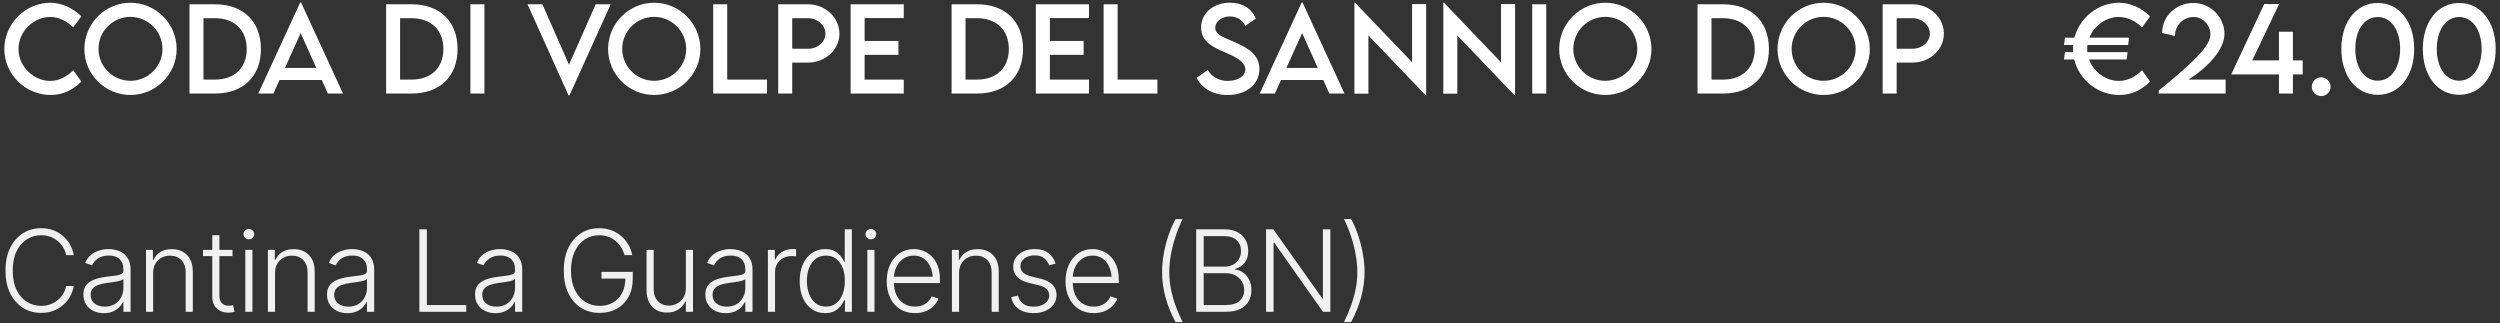 <svg xmlns="http://www.w3.org/2000/svg" width="882" height="114" viewBox="0 0 882 114" fill="none"><rect x="0" y="0" width="882" height="114" fill="#333333" stroke="none"/><path d="M17.852 33.508C8.926 33.508 1.523 26.164 1.523 17.277C1.523 8.41 8.926 0.969 17.773 0.969C21.855 1.027 25.625 2.766 28.711 5.773L25.84 9.66C23.633 7.453 20.762 5.988 17.676 5.988C11.973 5.988 6.523 10.988 6.523 17.297C6.523 23.645 12.051 28.547 17.695 28.547C20.918 28.547 23.691 26.945 25.859 24.797L28.711 28.781C25.996 31.457 22.539 33.508 17.852 33.508ZM46.016 33.508C37.07 33.508 29.766 26.203 29.766 17.297C29.766 8.312 37.07 0.969 46.035 0.969C54.98 0.969 62.324 8.312 62.324 17.297C62.324 26.203 54.98 33.508 46.016 33.508ZM46.016 28.508C52.227 28.508 57.324 23.449 57.324 17.258C57.324 11.027 52.227 5.949 46.016 5.949C39.805 5.949 34.746 11.027 34.746 17.258C34.746 23.449 39.805 28.508 46.016 28.508ZM75.82 1.516C85.82 1.496 92.051 7.551 92.051 17.297C92.051 26.965 85.82 33 75.82 33H66.856V1.516H75.82ZM75.859 28.078C82.734 28.078 87.051 23.918 87.051 17.277C87.051 10.598 82.715 6.418 75.801 6.418H71.777V28.078H75.859ZM115.664 33L113.516 28.215H98.613L96.465 33H91.113L105.918 0.871H106.211L121.016 33H115.664ZM100.527 23.977H111.602L106.074 11.672L100.527 23.977ZM145.195 1.516C155.195 1.496 161.426 7.551 161.426 17.297C161.426 26.965 155.195 33 145.195 33H136.23V1.516H145.195ZM145.234 28.078C152.109 28.078 156.426 23.918 156.426 17.277C156.426 10.598 152.09 6.418 145.176 6.418H141.152V28.078H145.234ZM165.957 33V1.516H170.898V33H165.957ZM210.156 1.516H215.449L200.918 33.645H200.586L186.113 1.516H191.367L200.742 22.824L210.156 1.516ZM230.781 33.508C221.836 33.508 214.531 26.203 214.531 17.297C214.531 8.312 221.836 0.969 230.801 0.969C239.746 0.969 247.09 8.312 247.09 17.297C247.09 26.203 239.746 33.508 230.781 33.508ZM230.781 28.508C236.992 28.508 242.09 23.449 242.09 17.258C242.09 11.027 236.992 5.949 230.781 5.949C224.57 5.949 219.512 11.027 219.512 17.258C219.512 23.449 224.57 28.508 230.781 28.508ZM256.562 28.078H270.605V33H251.621V1.516H256.562V28.078ZM274.551 33V1.516H285.078C291.172 1.516 296.152 6.184 296.152 11.906C296.152 17.512 291.172 22.082 285.078 22.082H279.492V33H274.551ZM285.078 17.199C288.457 17.219 291.211 14.816 291.211 11.867C291.211 8.859 288.457 6.418 285.078 6.418H279.492V17.18L285.078 17.199ZM318.848 6.379H305.039V14.445H316.953V19.367H305.039V28.078H318.848V33H300.098V1.516H318.848V6.379ZM344.688 1.516C354.688 1.496 360.918 7.551 360.918 17.297C360.918 26.965 354.688 33 344.688 33H335.723V1.516H344.688ZM344.727 28.078C351.602 28.078 355.918 23.918 355.918 17.277C355.918 10.598 351.582 6.418 344.668 6.418H340.645V28.078H344.727ZM384.199 6.379H370.391V14.445H382.305V19.367H370.391V28.078H384.199V33H365.449V1.516H384.199V6.379ZM394.297 28.078H408.34V33H389.355V1.516H394.297V28.078ZM433.086 33.527C427.91 33.527 423.984 31.105 422.188 27.473L426.094 24.68C427.5 27.141 430.117 28.547 433.145 28.547C436.68 28.547 439.355 26.848 439.355 24.445C439.355 21.535 435.215 19.777 431.543 18.195C427.852 16.555 423.75 14.641 423.75 9.699C423.75 4.543 428.223 0.949 433.887 0.949C438.379 0.949 441.738 3.117 443.027 6.574L439.355 9.113C438.379 6.984 436.211 5.793 433.926 5.793C431.035 5.793 428.73 7.59 428.73 9.816C428.73 12.277 431.641 13.156 435.469 14.797C440.449 16.984 444.316 19.387 444.316 24.348C444.316 29.934 439.473 33.527 433.086 33.527ZM468.984 33L466.836 28.215H451.934L449.785 33H444.434L459.238 0.871H459.531L474.336 33H468.984ZM453.848 23.977H464.922L459.395 11.672L453.848 23.977ZM498.184 1.438H503.145V33.547H502.91L482.773 12.512V33.039H477.832V0.969H478.086L498.184 21.965V1.438ZM529.551 1.438H534.512V33.547H534.277L514.141 12.512V33.039H509.199V0.969H509.453L529.551 21.965V1.438ZM540.566 33V1.516H545.508V33H540.566ZM566.328 33.508C557.383 33.508 550.078 26.203 550.078 17.297C550.078 8.312 557.383 0.969 566.348 0.969C575.293 0.969 582.637 8.312 582.637 17.297C582.637 26.203 575.293 33.508 566.328 33.508ZM566.328 28.508C572.539 28.508 577.637 23.449 577.637 17.258C577.637 11.027 572.539 5.949 566.328 5.949C560.117 5.949 555.059 11.027 555.059 17.258C555.059 23.449 560.117 28.508 566.328 28.508ZM607.852 1.516C617.852 1.496 624.082 7.551 624.082 17.297C624.082 26.965 617.852 33 607.852 33H598.887V1.516H607.852ZM607.891 28.078C614.766 28.078 619.082 23.918 619.082 17.277C619.082 10.598 614.746 6.418 607.832 6.418H603.809V28.078H607.891ZM643.359 33.508C634.414 33.508 627.109 26.203 627.109 17.297C627.109 8.312 634.414 0.969 643.379 0.969C652.324 0.969 659.668 8.312 659.668 17.297C659.668 26.203 652.324 33.508 643.359 33.508ZM643.359 28.508C649.57 28.508 654.668 23.449 654.668 17.258C654.668 11.027 649.57 5.949 643.359 5.949C637.148 5.949 632.09 11.027 632.09 17.258C632.09 23.449 637.148 28.508 643.359 28.508ZM664.199 33V1.516H674.727C680.82 1.516 685.801 6.184 685.801 11.906C685.801 17.512 680.82 22.082 674.727 22.082H669.141V33H664.199ZM674.727 17.199C678.105 17.219 680.859 14.816 680.859 11.867C680.859 8.859 678.105 6.418 674.727 6.418H669.141V17.18L674.727 17.199Z" fill="white"></path><path d="M14.512 110.391C12.077 110.391 9.909 109.779 8.008 108.555C6.107 107.331 4.616 105.605 3.535 103.379C2.467 101.139 1.934 98.503 1.934 95.469C1.934 92.422 2.467 89.779 3.535 87.539C4.616 85.299 6.107 83.568 8.008 82.344C9.909 81.12 12.077 80.508 14.512 80.508C16.061 80.508 17.48 80.749 18.77 81.231C20.072 81.712 21.224 82.383 22.227 83.242C23.229 84.102 24.049 85.111 24.688 86.269C25.338 87.415 25.781 88.659 26.016 90H23.34C23.145 88.997 22.787 88.073 22.266 87.227C21.745 86.38 21.094 85.638 20.312 85C19.544 84.362 18.672 83.867 17.695 83.516C16.719 83.164 15.658 82.988 14.512 82.988C12.676 82.988 10.996 83.47 9.473 84.434C7.962 85.384 6.751 86.79 5.84 88.652C4.941 90.501 4.492 92.773 4.492 95.469C4.492 98.164 4.941 100.436 5.84 102.285C6.751 104.134 7.962 105.534 9.473 106.484C10.996 107.435 12.676 107.91 14.512 107.91C15.658 107.91 16.719 107.734 17.695 107.383C18.672 107.031 19.544 106.536 20.312 105.898C21.094 105.26 21.745 104.518 22.266 103.672C22.787 102.826 23.145 101.901 23.34 100.898H26.016C25.781 102.24 25.338 103.49 24.688 104.648C24.049 105.794 23.229 106.797 22.227 107.656C21.224 108.516 20.072 109.186 18.77 109.668C17.48 110.15 16.061 110.391 14.512 110.391ZM36.621 110.488C35.306 110.488 34.102 110.234 33.008 109.727C31.914 109.206 31.042 108.457 30.391 107.48C29.753 106.491 29.434 105.293 29.434 103.887C29.434 102.806 29.635 101.901 30.039 101.172C30.443 100.443 31.022 99.844 31.777 99.375C32.533 98.893 33.418 98.516 34.434 98.242C35.462 97.956 36.595 97.741 37.832 97.598C39.056 97.441 40.091 97.311 40.938 97.207C41.784 97.09 42.428 96.908 42.871 96.66C43.314 96.413 43.535 96.016 43.535 95.469V94.961C43.535 93.463 43.092 92.292 42.207 91.445C41.322 90.586 40.052 90.156 38.398 90.156C36.823 90.156 35.54 90.501 34.551 91.191C33.561 91.882 32.871 92.695 32.48 93.633L30.059 92.754C30.553 91.569 31.237 90.618 32.109 89.902C32.982 89.186 33.958 88.672 35.039 88.359C36.12 88.034 37.214 87.871 38.32 87.871C39.154 87.871 40.02 87.982 40.918 88.203C41.816 88.424 42.656 88.802 43.438 89.336C44.219 89.87 44.85 90.618 45.332 91.582C45.827 92.533 46.074 93.737 46.074 95.195V110H43.535V106.543H43.379C43.092 107.181 42.65 107.806 42.051 108.418C41.452 109.017 40.703 109.512 39.805 109.902C38.906 110.293 37.845 110.488 36.621 110.488ZM36.973 108.184C38.314 108.184 39.473 107.891 40.449 107.305C41.439 106.706 42.2 105.905 42.734 104.902C43.268 103.9 43.535 102.806 43.535 101.621V98.477C43.34 98.659 43.021 98.822 42.578 98.965C42.148 99.108 41.647 99.232 41.074 99.336C40.514 99.44 39.941 99.531 39.355 99.609C38.783 99.688 38.275 99.753 37.832 99.805C36.608 99.961 35.553 100.202 34.668 100.527C33.796 100.853 33.125 101.296 32.656 101.855C32.2 102.415 31.973 103.138 31.973 104.023C31.973 105.339 32.441 106.361 33.379 107.09C34.329 107.819 35.527 108.184 36.973 108.184ZM54.023 96.367V110H51.504V88.164H53.945V91.621H54.199C54.707 90.488 55.501 89.583 56.582 88.906C57.663 88.229 59.004 87.891 60.605 87.891C62.077 87.891 63.366 88.197 64.473 88.809C65.592 89.421 66.465 90.319 67.09 91.504C67.715 92.689 68.027 94.147 68.027 95.879V110H65.508V96.035C65.508 94.251 65.007 92.832 64.004 91.777C63.001 90.723 61.66 90.195 59.98 90.195C58.835 90.195 57.812 90.449 56.914 90.957C56.016 91.452 55.306 92.162 54.785 93.086C54.277 93.997 54.023 95.091 54.023 96.367ZM82.031 88.164V90.371H71.621V88.164H82.031ZM74.883 82.969H77.402V104.297C77.402 105.482 77.695 106.374 78.281 106.973C78.867 107.559 79.681 107.852 80.723 107.852C80.957 107.852 81.191 107.839 81.426 107.812C81.673 107.773 81.934 107.721 82.207 107.656L82.754 109.941C82.454 110.059 82.109 110.15 81.719 110.215C81.328 110.28 80.924 110.312 80.508 110.312C78.893 110.312 77.552 109.818 76.484 108.828C75.417 107.826 74.883 106.517 74.883 104.902V82.969ZM86.543 110V88.164H89.062V110H86.543ZM87.812 84.434C87.292 84.434 86.842 84.258 86.465 83.906C86.1 83.542 85.918 83.106 85.918 82.598C85.918 82.103 86.1 81.68 86.465 81.328C86.842 80.977 87.292 80.801 87.812 80.801C88.333 80.801 88.776 80.977 89.141 81.328C89.505 81.68 89.688 82.103 89.688 82.598C89.688 83.106 89.505 83.542 89.141 83.906C88.776 84.258 88.333 84.434 87.812 84.434ZM97.031 96.367V110H94.512V88.164H96.953V91.621H97.207C97.715 90.488 98.509 89.583 99.59 88.906C100.671 88.229 102.012 87.891 103.613 87.891C105.085 87.891 106.374 88.197 107.48 88.809C108.6 89.421 109.473 90.319 110.098 91.504C110.723 92.689 111.035 94.147 111.035 95.879V110H108.516V96.035C108.516 94.251 108.014 92.832 107.012 91.777C106.009 90.723 104.668 90.195 102.988 90.195C101.842 90.195 100.82 90.449 99.922 90.957C99.023 91.452 98.314 92.162 97.793 93.086C97.285 93.997 97.031 95.091 97.031 96.367ZM122.559 110.488C121.243 110.488 120.039 110.234 118.945 109.727C117.852 109.206 116.979 108.457 116.328 107.48C115.69 106.491 115.371 105.293 115.371 103.887C115.371 102.806 115.573 101.901 115.977 101.172C116.38 100.443 116.96 99.844 117.715 99.375C118.47 98.893 119.355 98.516 120.371 98.242C121.4 97.956 122.533 97.741 123.77 97.598C124.993 97.441 126.029 97.311 126.875 97.207C127.721 97.09 128.366 96.908 128.809 96.66C129.251 96.413 129.473 96.016 129.473 95.469V94.961C129.473 93.463 129.03 92.292 128.145 91.445C127.259 90.586 125.99 90.156 124.336 90.156C122.76 90.156 121.478 90.501 120.488 91.191C119.499 91.882 118.809 92.695 118.418 93.633L115.996 92.754C116.491 91.569 117.174 90.618 118.047 89.902C118.919 89.186 119.896 88.672 120.977 88.359C122.057 88.034 123.151 87.871 124.258 87.871C125.091 87.871 125.957 87.982 126.855 88.203C127.754 88.424 128.594 88.802 129.375 89.336C130.156 89.87 130.788 90.618 131.27 91.582C131.764 92.533 132.012 93.737 132.012 95.195V110H129.473V106.543H129.316C129.03 107.181 128.587 107.806 127.988 108.418C127.389 109.017 126.641 109.512 125.742 109.902C124.844 110.293 123.783 110.488 122.559 110.488ZM122.91 108.184C124.251 108.184 125.41 107.891 126.387 107.305C127.376 106.706 128.138 105.905 128.672 104.902C129.206 103.9 129.473 102.806 129.473 101.621V98.477C129.277 98.659 128.958 98.822 128.516 98.965C128.086 99.108 127.585 99.232 127.012 99.336C126.452 99.44 125.879 99.531 125.293 99.609C124.72 99.688 124.212 99.753 123.77 99.805C122.546 99.961 121.491 100.202 120.605 100.527C119.733 100.853 119.062 101.296 118.594 101.855C118.138 102.415 117.91 103.138 117.91 104.023C117.91 105.339 118.379 106.361 119.316 107.09C120.267 107.819 121.465 108.184 122.91 108.184ZM147.949 110V80.898H150.605V107.617H164.492V110H147.949ZM174.785 110.488C173.47 110.488 172.266 110.234 171.172 109.727C170.078 109.206 169.206 108.457 168.555 107.48C167.917 106.491 167.598 105.293 167.598 103.887C167.598 102.806 167.799 101.901 168.203 101.172C168.607 100.443 169.186 99.844 169.941 99.375C170.697 98.893 171.582 98.516 172.598 98.242C173.626 97.956 174.759 97.741 175.996 97.598C177.22 97.441 178.255 97.311 179.102 97.207C179.948 97.09 180.592 96.908 181.035 96.66C181.478 96.413 181.699 96.016 181.699 95.469V94.961C181.699 93.463 181.257 92.292 180.371 91.445C179.486 90.586 178.216 90.156 176.562 90.156C174.987 90.156 173.704 90.501 172.715 91.191C171.725 91.882 171.035 92.695 170.645 93.633L168.223 92.754C168.717 91.569 169.401 90.618 170.273 89.902C171.146 89.186 172.122 88.672 173.203 88.359C174.284 88.034 175.378 87.871 176.484 87.871C177.318 87.871 178.184 87.982 179.082 88.203C179.98 88.424 180.82 88.802 181.602 89.336C182.383 89.87 183.014 90.618 183.496 91.582C183.991 92.533 184.238 93.737 184.238 95.195V110H181.699V106.543H181.543C181.257 107.181 180.814 107.806 180.215 108.418C179.616 109.017 178.867 109.512 177.969 109.902C177.07 110.293 176.009 110.488 174.785 110.488ZM175.137 108.184C176.478 108.184 177.637 107.891 178.613 107.305C179.603 106.706 180.365 105.905 180.898 104.902C181.432 103.9 181.699 102.806 181.699 101.621V98.477C181.504 98.659 181.185 98.822 180.742 98.965C180.312 99.108 179.811 99.232 179.238 99.336C178.678 99.44 178.105 99.531 177.52 99.609C176.947 99.688 176.439 99.753 175.996 99.805C174.772 99.961 173.717 100.202 172.832 100.527C171.96 100.853 171.289 101.296 170.82 101.855C170.365 102.415 170.137 103.138 170.137 104.023C170.137 105.339 170.605 106.361 171.543 107.09C172.493 107.819 173.691 108.184 175.137 108.184ZM211.582 110.391C209.043 110.391 206.816 109.779 204.902 108.555C203.001 107.331 201.523 105.599 200.469 103.359C199.414 101.12 198.887 98.49 198.887 95.469C198.887 92.422 199.414 89.779 200.469 87.539C201.536 85.299 203.008 83.568 204.883 82.344C206.758 81.12 208.926 80.508 211.387 80.508C212.975 80.508 214.427 80.762 215.742 81.269C217.07 81.764 218.236 82.454 219.238 83.34C220.241 84.212 221.068 85.221 221.719 86.367C222.37 87.5 222.812 88.711 223.047 90H220.312C220.052 89.023 219.661 88.118 219.141 87.285C218.633 86.439 218.001 85.697 217.246 85.059C216.491 84.408 215.625 83.9 214.648 83.535C213.672 83.171 212.585 82.988 211.387 82.988C209.499 82.988 207.806 83.483 206.309 84.473C204.811 85.462 203.626 86.888 202.754 88.75C201.882 90.612 201.445 92.852 201.445 95.469C201.445 98.06 201.882 100.286 202.754 102.148C203.626 104.01 204.824 105.436 206.348 106.426C207.871 107.415 209.616 107.91 211.582 107.91C213.366 107.91 214.935 107.513 216.289 106.719C217.656 105.924 218.724 104.792 219.492 103.32C220.26 101.849 220.645 100.085 220.645 98.027L221.504 98.301H212.207V95.918H223.242V98.301C223.242 100.788 222.741 102.936 221.738 104.746C220.749 106.543 219.375 107.936 217.617 108.926C215.859 109.902 213.848 110.391 211.582 110.391ZM241.973 101.68V88.164H244.492V110H241.973V106.367H241.777C241.257 107.487 240.443 108.424 239.336 109.18C238.229 109.922 236.875 110.286 235.273 110.273C233.88 110.273 232.643 109.974 231.562 109.375C230.495 108.763 229.648 107.865 229.023 106.68C228.411 105.482 228.105 104.023 228.105 102.305V88.164H230.625V102.168C230.625 103.861 231.126 105.228 232.129 106.27C233.145 107.311 234.434 107.826 235.996 107.812C236.986 107.812 237.936 107.578 238.848 107.109C239.759 106.641 240.508 105.951 241.094 105.039C241.68 104.128 241.973 103.008 241.973 101.68ZM256.035 110.488C254.72 110.488 253.516 110.234 252.422 109.727C251.328 109.206 250.456 108.457 249.805 107.48C249.167 106.491 248.848 105.293 248.848 103.887C248.848 102.806 249.049 101.901 249.453 101.172C249.857 100.443 250.436 99.844 251.191 99.375C251.947 98.893 252.832 98.516 253.848 98.242C254.876 97.956 256.009 97.741 257.246 97.598C258.47 97.441 259.505 97.311 260.352 97.207C261.198 97.09 261.842 96.908 262.285 96.66C262.728 96.413 262.949 96.016 262.949 95.469V94.961C262.949 93.463 262.507 92.292 261.621 91.445C260.736 90.586 259.466 90.156 257.812 90.156C256.237 90.156 254.954 90.501 253.965 91.191C252.975 91.882 252.285 92.695 251.895 93.633L249.473 92.754C249.967 91.569 250.651 90.618 251.523 89.902C252.396 89.186 253.372 88.672 254.453 88.359C255.534 88.034 256.628 87.871 257.734 87.871C258.568 87.871 259.434 87.982 260.332 88.203C261.23 88.424 262.07 88.802 262.852 89.336C263.633 89.87 264.264 90.618 264.746 91.582C265.241 92.533 265.488 93.737 265.488 95.195V110H262.949V106.543H262.793C262.507 107.181 262.064 107.806 261.465 108.418C260.866 109.017 260.117 109.512 259.219 109.902C258.32 110.293 257.259 110.488 256.035 110.488ZM256.387 108.184C257.728 108.184 258.887 107.891 259.863 107.305C260.853 106.706 261.615 105.905 262.148 104.902C262.682 103.9 262.949 102.806 262.949 101.621V98.477C262.754 98.659 262.435 98.822 261.992 98.965C261.562 99.108 261.061 99.232 260.488 99.336C259.928 99.44 259.355 99.531 258.77 99.609C258.197 99.688 257.689 99.753 257.246 99.805C256.022 99.961 254.967 100.202 254.082 100.527C253.21 100.853 252.539 101.296 252.07 101.855C251.615 102.415 251.387 103.138 251.387 104.023C251.387 105.339 251.855 106.361 252.793 107.09C253.743 107.819 254.941 108.184 256.387 108.184ZM270.918 110V88.164H273.359V91.543H273.555C273.997 90.436 274.759 89.551 275.84 88.887C276.934 88.21 278.164 87.871 279.531 87.871C279.74 87.871 279.967 87.871 280.215 87.871C280.475 87.871 280.69 87.878 280.859 87.891V90.449C280.755 90.436 280.56 90.417 280.273 90.391C279.987 90.352 279.668 90.332 279.316 90.332C278.197 90.332 277.188 90.573 276.289 91.055C275.404 91.537 274.707 92.201 274.199 93.047C273.691 93.88 273.438 94.837 273.438 95.918V110H270.918ZM291.094 110.469C289.31 110.469 287.741 110 286.387 109.062C285.046 108.112 283.997 106.784 283.242 105.078C282.5 103.372 282.129 101.393 282.129 99.141C282.129 96.901 282.507 94.935 283.262 93.242C284.017 91.549 285.065 90.234 286.406 89.297C287.76 88.346 289.329 87.871 291.113 87.871C292.454 87.871 293.561 88.112 294.434 88.594C295.319 89.062 296.029 89.642 296.562 90.332C297.109 91.022 297.526 91.693 297.812 92.344H298.027V80.898H300.547V110H298.105V105.938H297.812C297.526 106.602 297.109 107.285 296.562 107.988C296.016 108.691 295.299 109.284 294.414 109.766C293.529 110.234 292.422 110.469 291.094 110.469ZM291.387 108.164C292.806 108.164 294.01 107.773 295 106.992C295.99 106.211 296.745 105.143 297.266 103.789C297.799 102.422 298.066 100.866 298.066 99.121C298.066 97.363 297.806 95.814 297.285 94.473C296.764 93.132 296.003 92.083 295 91.328C294.01 90.56 292.806 90.176 291.387 90.176C289.941 90.176 288.717 90.573 287.715 91.367C286.712 92.162 285.951 93.236 285.43 94.59C284.922 95.931 284.668 97.441 284.668 99.121C284.668 100.801 284.928 102.324 285.449 103.691C285.97 105.059 286.725 106.146 287.715 106.953C288.717 107.76 289.941 108.164 291.387 108.164ZM305.996 110V88.164H308.516V110H305.996ZM307.266 84.434C306.745 84.434 306.296 84.258 305.918 83.906C305.553 83.542 305.371 83.106 305.371 82.598C305.371 82.103 305.553 81.68 305.918 81.328C306.296 80.977 306.745 80.801 307.266 80.801C307.786 80.801 308.229 80.977 308.594 81.328C308.958 81.68 309.141 82.103 309.141 82.598C309.141 83.106 308.958 83.542 308.594 83.906C308.229 84.258 307.786 84.434 307.266 84.434ZM322.793 110.469C320.762 110.469 318.997 109.993 317.5 109.043C316.003 108.079 314.85 106.751 314.043 105.059C313.236 103.366 312.832 101.419 312.832 99.219C312.832 97.018 313.229 95.065 314.023 93.359C314.831 91.654 315.951 90.312 317.383 89.336C318.815 88.359 320.475 87.871 322.363 87.871C323.535 87.871 324.674 88.092 325.781 88.535C326.888 88.965 327.884 89.622 328.77 90.508C329.655 91.393 330.352 92.519 330.859 93.887C331.367 95.241 331.621 96.856 331.621 98.731V99.863H314.57V97.637H330.254L329.102 98.496C329.102 96.908 328.828 95.488 328.281 94.238C327.747 92.988 326.979 91.999 325.977 91.269C324.974 90.54 323.77 90.176 322.363 90.176C320.97 90.176 319.746 90.547 318.691 91.289C317.637 92.018 316.816 92.995 316.23 94.219C315.658 95.43 315.371 96.758 315.371 98.203V99.512C315.371 101.257 315.671 102.78 316.27 104.082C316.882 105.371 317.741 106.374 318.848 107.09C319.967 107.806 321.283 108.164 322.793 108.164C323.822 108.164 324.727 108.001 325.508 107.676C326.289 107.35 326.947 106.914 327.48 106.367C328.014 105.807 328.418 105.202 328.691 104.551L331.094 105.352C330.755 106.263 330.208 107.109 329.453 107.891C328.711 108.659 327.773 109.284 326.641 109.766C325.521 110.234 324.238 110.469 322.793 110.469ZM338.359 96.367V110H335.84V88.164H338.281V91.621H338.535C339.043 90.488 339.837 89.583 340.918 88.906C341.999 88.229 343.34 87.891 344.941 87.891C346.413 87.891 347.702 88.197 348.809 88.809C349.928 89.421 350.801 90.319 351.426 91.504C352.051 92.689 352.363 94.147 352.363 95.879V110H349.844V96.035C349.844 94.251 349.342 92.832 348.34 91.777C347.337 90.723 345.996 90.195 344.316 90.195C343.171 90.195 342.148 90.449 341.25 90.957C340.352 91.452 339.642 92.162 339.121 93.086C338.613 93.997 338.359 95.091 338.359 96.367ZM372.441 92.988L370.137 93.613C369.798 92.637 369.232 91.81 368.438 91.133C367.656 90.443 366.53 90.098 365.059 90.098C363.587 90.098 362.376 90.456 361.426 91.172C360.475 91.875 360 92.78 360 93.887C360 94.811 360.319 95.573 360.957 96.172C361.608 96.758 362.611 97.22 363.965 97.559L367.266 98.359C369.089 98.815 370.456 99.525 371.367 100.488C372.292 101.439 372.754 102.643 372.754 104.102C372.754 105.326 372.409 106.419 371.719 107.383C371.042 108.346 370.098 109.102 368.887 109.648C367.676 110.195 366.27 110.469 364.668 110.469C362.533 110.469 360.775 109.987 359.395 109.023C358.014 108.047 357.129 106.654 356.738 104.844L359.16 104.258C359.46 105.547 360.072 106.523 360.996 107.188C361.921 107.852 363.132 108.184 364.629 108.184C366.296 108.184 367.637 107.806 368.652 107.051C369.668 106.296 370.176 105.358 370.176 104.238C370.176 102.441 368.984 101.25 366.602 100.664L363.047 99.805C361.146 99.349 359.74 98.633 358.828 97.656C357.917 96.68 357.461 95.462 357.461 94.004C357.461 92.806 357.786 91.745 358.438 90.82C359.102 89.896 360.007 89.173 361.152 88.652C362.298 88.132 363.6 87.871 365.059 87.871C367.064 87.871 368.665 88.333 369.863 89.258C371.061 90.169 371.921 91.413 372.441 92.988ZM385.879 110.469C383.848 110.469 382.083 109.993 380.586 109.043C379.089 108.079 377.936 106.751 377.129 105.059C376.322 103.366 375.918 101.419 375.918 99.219C375.918 97.018 376.315 95.065 377.109 93.359C377.917 91.654 379.036 90.312 380.469 89.336C381.901 88.359 383.561 87.871 385.449 87.871C386.621 87.871 387.76 88.092 388.867 88.535C389.974 88.965 390.97 89.622 391.855 90.508C392.741 91.393 393.438 92.519 393.945 93.887C394.453 95.241 394.707 96.856 394.707 98.731V99.863H377.656V97.637H393.34L392.188 98.496C392.188 96.908 391.914 95.488 391.367 94.238C390.833 92.988 390.065 91.999 389.062 91.269C388.06 90.54 386.855 90.176 385.449 90.176C384.056 90.176 382.832 90.547 381.777 91.289C380.723 92.018 379.902 92.995 379.316 94.219C378.743 95.43 378.457 96.758 378.457 98.203V99.512C378.457 101.257 378.757 102.78 379.355 104.082C379.967 105.371 380.827 106.374 381.934 107.09C383.053 107.806 384.368 108.164 385.879 108.164C386.908 108.164 387.812 108.001 388.594 107.676C389.375 107.35 390.033 106.914 390.566 106.367C391.1 105.807 391.504 105.202 391.777 104.551L394.18 105.352C393.841 106.263 393.294 107.109 392.539 107.891C391.797 108.659 390.859 109.284 389.727 109.766C388.607 110.234 387.324 110.469 385.879 110.469ZM409.98 96.055C409.98 93.971 410.176 91.816 410.566 89.59C410.957 87.35 411.51 85.176 412.227 83.066C412.943 80.944 413.783 79.023 414.746 77.305H417.227C416.237 79.323 415.391 81.413 414.688 83.574C413.984 85.723 413.444 87.858 413.066 89.981C412.702 92.09 412.52 94.115 412.52 96.055C412.52 97.865 412.689 99.701 413.027 101.562C413.366 103.424 413.88 105.352 414.57 107.344C415.26 109.323 416.146 111.419 417.227 113.633H414.746C413.184 110.794 411.999 107.884 411.191 104.902C410.384 101.921 409.98 98.971 409.98 96.055ZM422.012 110V80.898H431.855C433.743 80.898 435.319 81.231 436.582 81.894C437.845 82.559 438.789 83.463 439.414 84.609C440.052 85.755 440.371 87.057 440.371 88.516C440.371 89.727 440.163 90.762 439.746 91.621C439.342 92.481 438.789 93.177 438.086 93.711C437.396 94.245 436.621 94.629 435.762 94.863V95.098C436.712 95.163 437.624 95.495 438.496 96.094C439.368 96.68 440.085 97.507 440.645 98.574C441.217 99.629 441.504 100.892 441.504 102.363C441.504 103.835 441.178 105.143 440.527 106.289C439.876 107.435 438.88 108.34 437.539 109.004C436.198 109.668 434.479 110 432.383 110H422.012ZM424.668 107.617H432.383C434.635 107.617 436.296 107.116 437.363 106.113C438.431 105.111 438.965 103.861 438.965 102.363C438.965 101.257 438.698 100.254 438.164 99.356C437.63 98.444 436.875 97.721 435.898 97.188C434.935 96.654 433.809 96.387 432.52 96.387H424.668V107.617ZM424.668 94.062H432.09C433.236 94.062 434.238 93.822 435.098 93.34C435.97 92.858 436.641 92.201 437.109 91.367C437.591 90.534 437.832 89.583 437.832 88.516C437.832 86.979 437.331 85.729 436.328 84.766C435.339 83.789 433.848 83.301 431.855 83.301H424.668V94.062ZM469.355 80.898V110H466.738L449.57 85.644H449.316V110H446.66V80.898H449.238L466.504 105.293H466.719V80.898H469.355ZM474.16 113.633C475.241 111.419 476.126 109.316 476.816 107.324C477.507 105.332 478.021 103.405 478.359 101.543C478.698 99.681 478.867 97.845 478.867 96.035C478.867 94.108 478.678 92.083 478.301 89.961C477.936 87.838 477.402 85.703 476.699 83.555C476.009 81.406 475.163 79.316 474.16 77.285H476.66C477.624 79.004 478.457 80.924 479.16 83.047C479.876 85.169 480.43 87.344 480.82 89.57C481.224 91.797 481.426 93.952 481.426 96.035C481.413 98.965 481.003 101.921 480.195 104.902C479.388 107.871 478.21 110.781 476.66 113.633H474.16Z" fill="#F0F0F0"></path><path d="M747.547 28.547C750.77 28.547 753.523 26.945 755.691 24.797L758.543 28.781C755.848 31.457 752.391 33.508 747.684 33.508C740.027 33.508 733.504 28.117 731.785 20.969H728.172L728.504 18.391H731.395C731.375 18.02 731.355 17.648 731.355 17.277C731.355 16.809 731.375 16.34 731.414 15.871H728.172L728.504 13.293H731.863C733.68 6.281 740.145 0.969 747.625 0.969C751.688 1.027 755.457 2.766 758.543 5.773L755.691 9.66C753.484 7.453 750.594 5.988 747.508 5.988C743.094 5.988 738.816 8.996 737.117 13.293H751.141L750.809 15.871H736.453C736.395 16.34 736.355 16.809 736.355 17.297C736.355 17.668 736.375 18.039 736.414 18.391H750.613L750.281 20.969H737C738.621 25.441 743.035 28.547 747.547 28.547ZM772.117 28.078H785.203V33H761.609V31.945C774.559 21.457 779.832 16.008 779.832 12.18C779.832 8.625 776.941 5.988 773.934 5.988C770.262 5.988 767.312 8.918 767.312 12.707L762.801 11.613C762.801 5.695 767.703 1.047 773.777 1.047C779.949 1.047 784.793 6.125 784.793 11.926C784.793 17.375 779.246 23.527 772.117 28.078ZM812.391 21.32V26.242H808.934V33H804.012V26.242H787.176L798.816 1.418L804.051 1.438L794.598 21.32H804.012V11.203H808.934V21.32H812.391ZM818.914 33.898C817.098 33.898 815.594 32.414 815.594 30.598C815.594 28.781 817.098 27.277 818.914 27.277C820.711 27.277 822.234 28.801 822.234 30.598C822.234 32.414 820.73 33.898 818.914 33.898ZM838.875 33.449C831.219 33.449 826.023 26.73 826.023 17.258C826.023 7.766 831.219 1.047 838.875 1.047C846.531 1.047 851.727 7.766 851.727 17.258C851.727 26.73 846.531 33.449 838.875 33.449ZM838.855 28.469C843.602 28.469 846.766 23.82 846.766 17.258C846.766 10.676 843.602 6.008 838.855 6.008C834.09 6.008 830.945 10.676 830.945 17.258C830.945 23.82 834.09 28.469 838.855 28.469ZM867.625 33.449C859.969 33.449 854.773 26.73 854.773 17.258C854.773 7.766 859.969 1.047 867.625 1.047C875.281 1.047 880.477 7.766 880.477 17.258C880.477 26.73 875.281 33.449 867.625 33.449ZM867.605 28.469C872.352 28.469 875.516 23.82 875.516 17.258C875.516 10.676 872.352 6.008 867.605 6.008C862.84 6.008 859.695 10.676 859.695 17.258C859.695 23.82 862.84 28.469 867.605 28.469Z" fill="white"></path></svg>